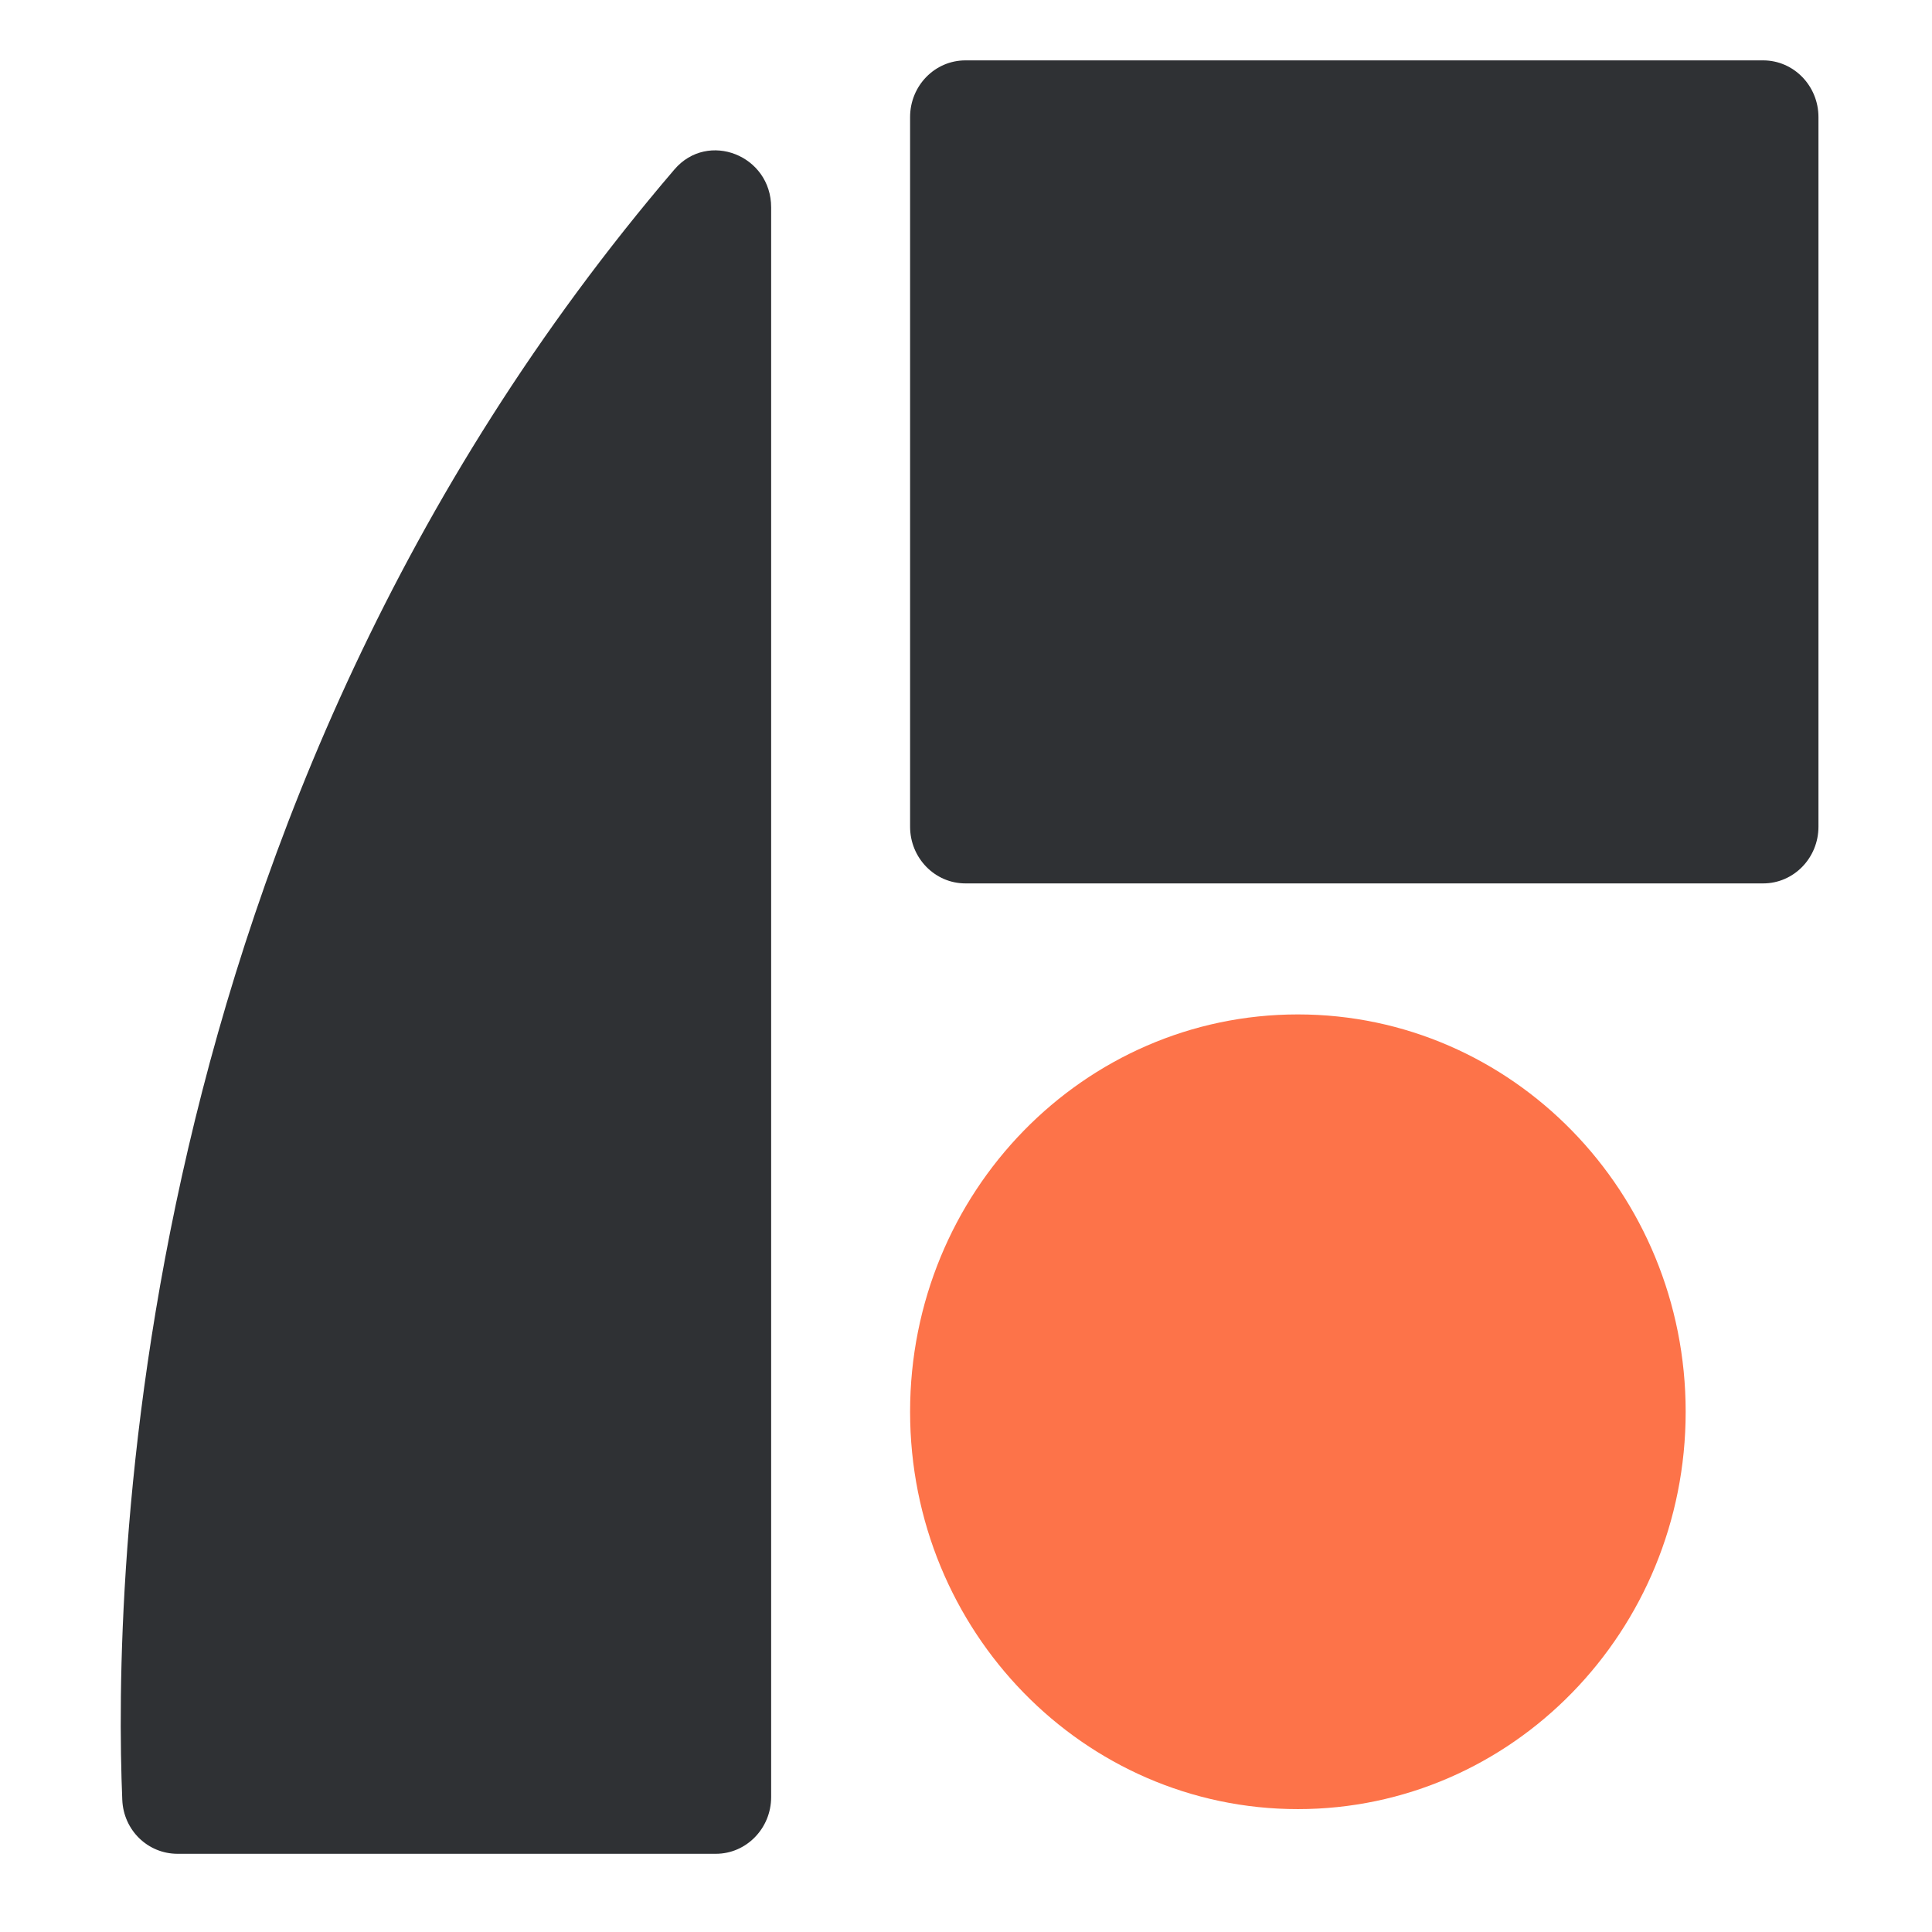 <svg width="48" height="48" viewBox="0 0 48 48" fill="none" xmlns="http://www.w3.org/2000/svg">
<path d="M32.245 44.947C37.566 44.947 41.88 40.528 41.88 35.075C41.88 29.622 37.566 25.203 32.245 25.203C26.925 25.203 22.611 29.622 22.611 35.075C22.611 40.528 26.925 44.947 32.245 44.947Z" fill="#FD7349"/>
<path d="M43.805 1.5H23.986C23.226 1.5 22.611 2.13 22.611 2.909V20.539C22.611 21.316 23.226 21.948 23.986 21.948H43.805C44.564 21.948 45.179 21.317 45.179 20.539V2.909C45.179 2.132 44.564 1.5 43.805 1.5Z" fill="#2F3134"/>
<path d="M19.159 5.152V44.648C19.159 45.425 18.543 46.057 17.785 46.057H4.411C3.674 46.057 3.069 45.473 3.038 44.717C2.823 39.528 3.05 20.238 16.756 4.21C17.588 3.239 19.159 3.859 19.159 5.152Z" fill="#2F3134"/>
</svg>
